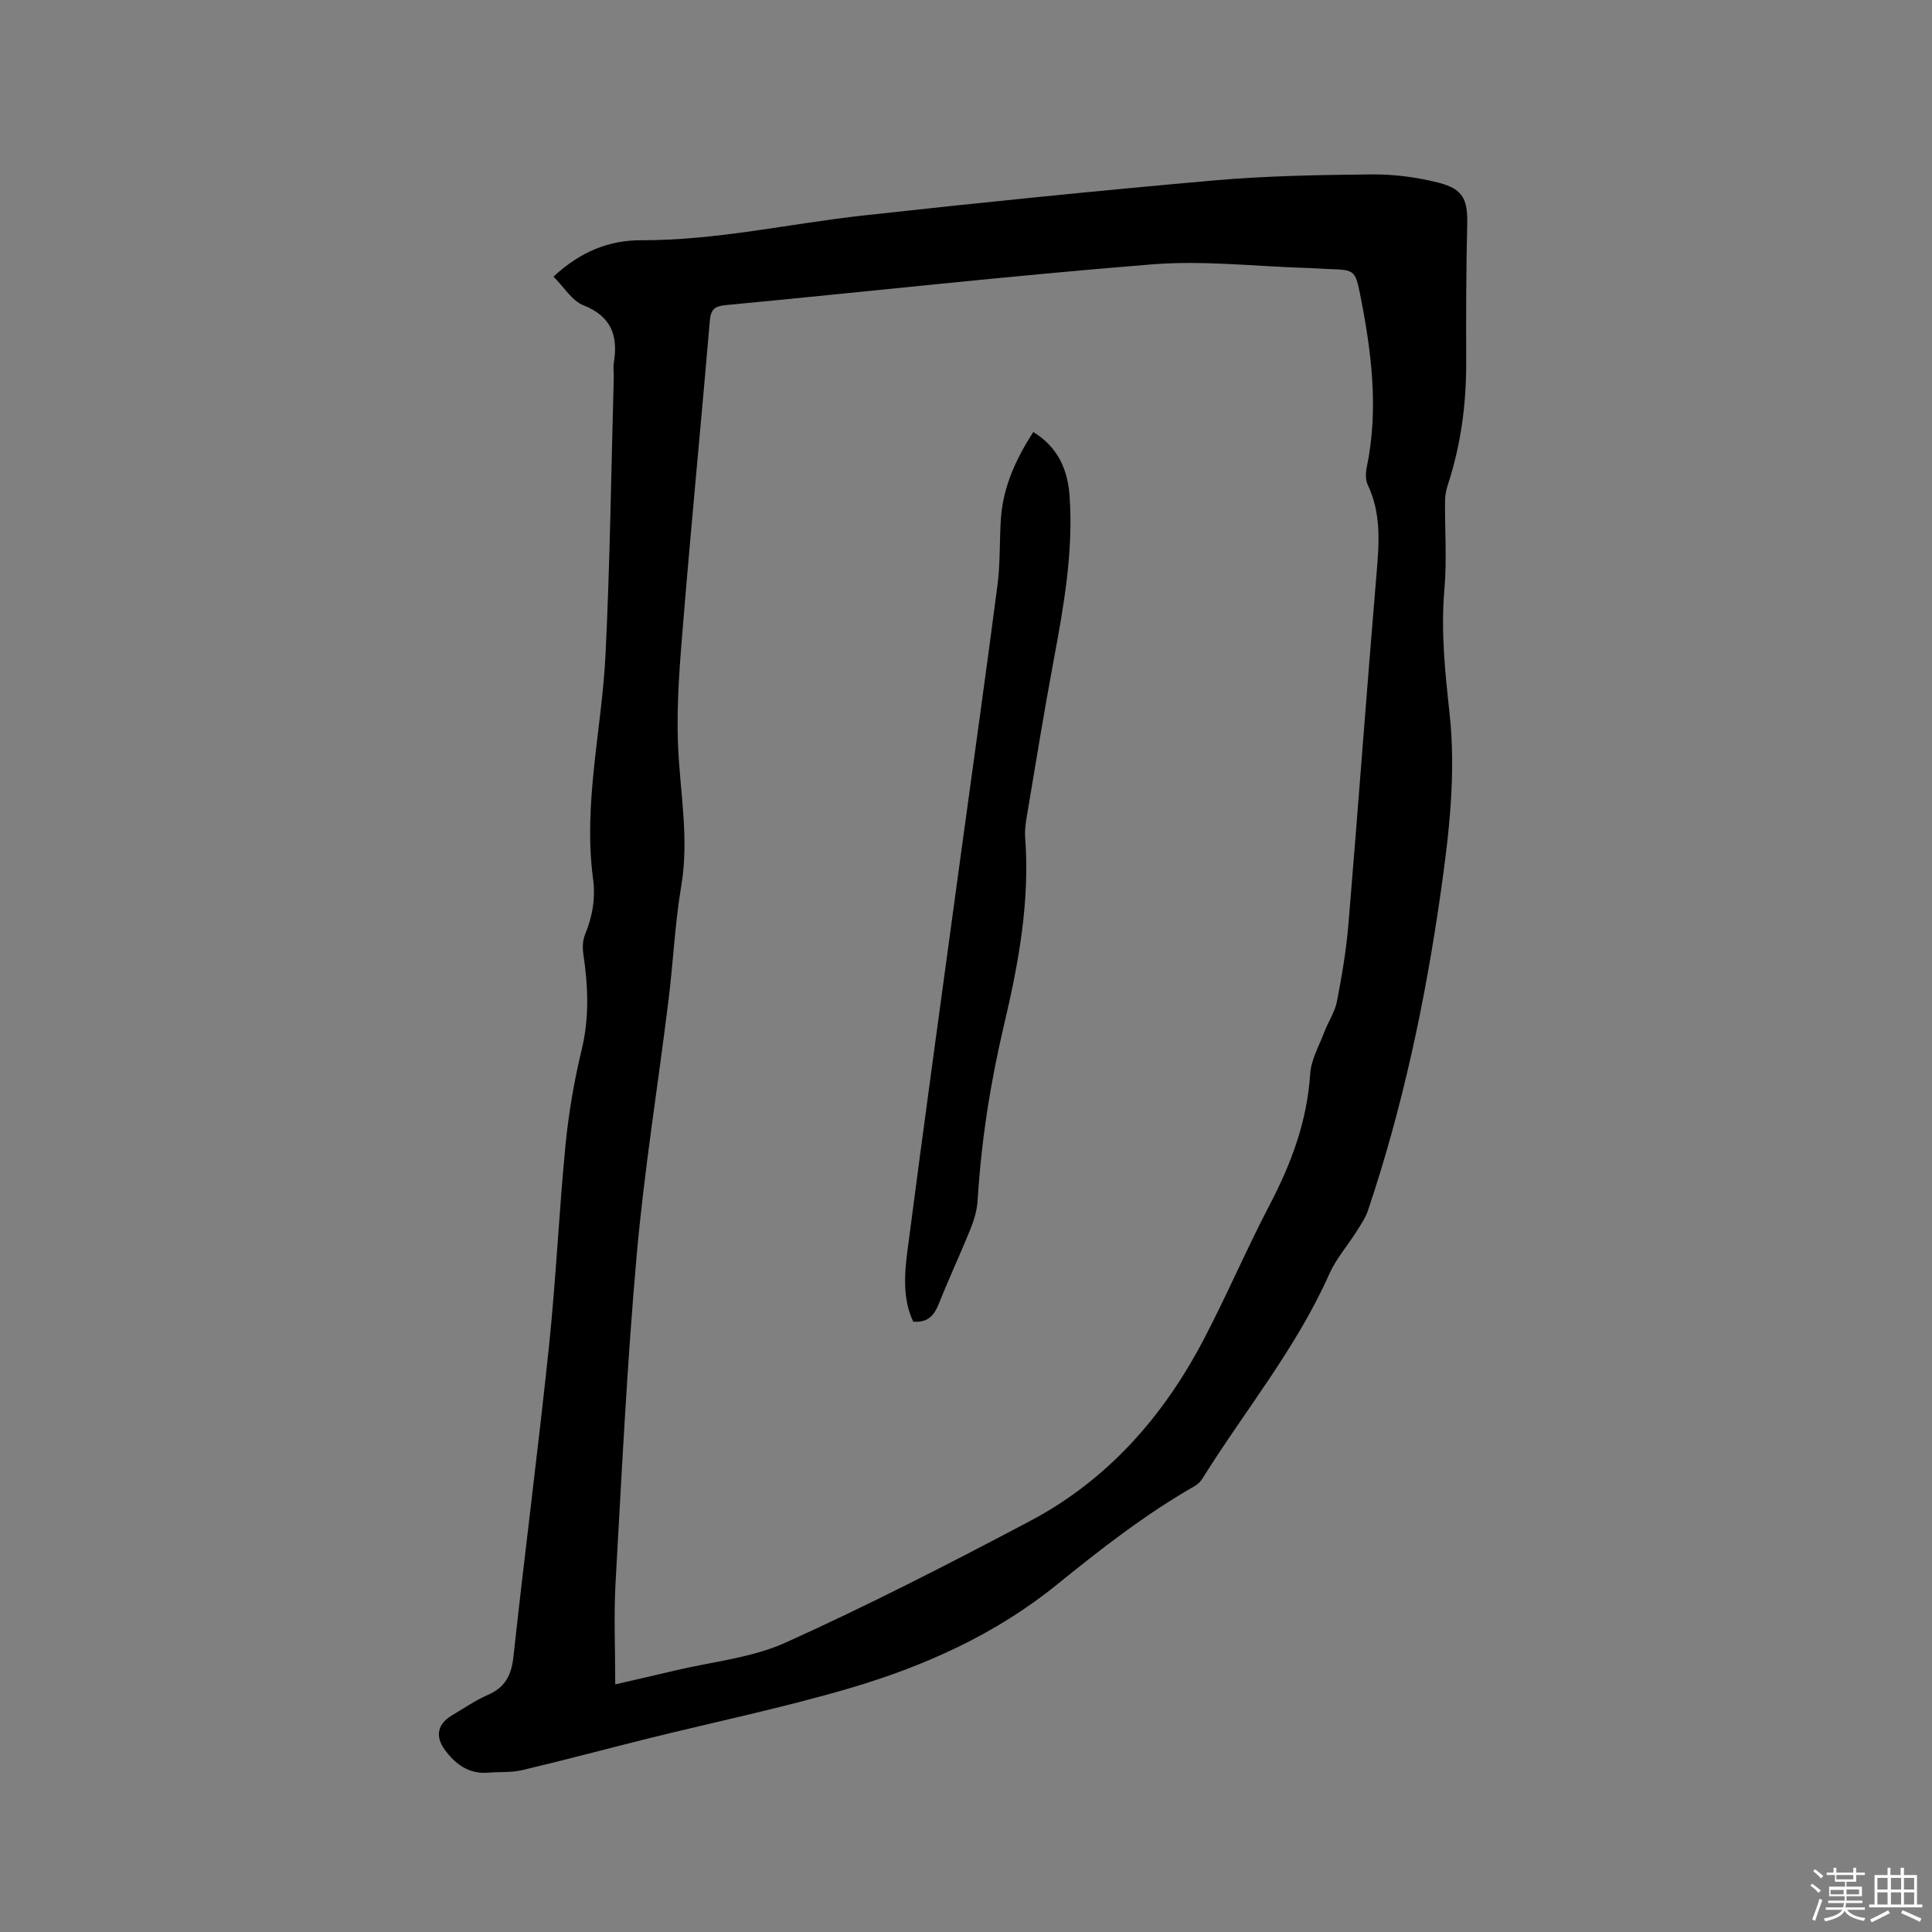 <svg enable-background="new 0 0 400 400" viewBox="0 0 400 400" xmlns="http://www.w3.org/2000/svg"><rect x="0" y="0" width="400" height="400" fill="#808080" stroke="none"/><path d="m374.8 390.4.4-.4c.7.5 1.3 1 1.8 1.4l-.5.5c-.5-.6-1.1-1.1-1.7-1.5zm1 7.3-.6-.3c.5-1.4 1.1-2.8 1.5-4.3.2.1.4.2.6.3-.5 1.3-1 2.8-1.5 4.3zm-.4-10.3.4-.4c.4.3 1 .8 1.7 1.4l-.5.5c-.4-.5-1-1-1.6-1.5zm2.5.3h1.7v-1h.6v1h3.5v-1h.6v1h1.8v.5h-1.8v1.4h-2v1h3.2v2h-3.2v.9h3.3v.5h-3.4c0 .3-.1.6-.1.9h4v.5h-3.7c.7.9 1.9 1.5 3.8 1.7-.1.2-.2.4-.3.6-2.1-.4-3.5-1.1-4-2.1-.4 1-1.8 1.7-4 2.2-.1-.2-.2-.4-.3-.6 2.1-.4 3.4-1 3.8-1.8h-3.4v-.5h3.6c.1-.3.1-.6.2-.9h-3.3v-.5h3.4c0-.3 0-.6 0-.9h-3.2v-2h3.3v-1h-2.1v-1.4h-1.7v-.5zm1.1 3.5v1h2.7c0-.3 0-.4 0-.4 0-.1 0-.2 0-.2 0-.1 0-.2 0-.3h-2.7zm1.2-3v.9h3.5v-.9zm4.7 3h-2.6v.6.4h2.6z" fill="#fbfafc"/><path d="m393.6 386.7h.6v1.5h2.7v6.1h1.1v.6h-11v-.6h1.1v-6.1h2.7v-1.5h.6v1.5h2.1v-1.5zm-2.7 8.8.4.6c-1.2.6-2.5 1.3-3.8 1.9-.1-.2-.2-.4-.3-.6 1.2-.6 2.5-1.2 3.7-1.9zm-2.2-6.7v2.4h2.1v-2.4zm0 3v2.5h2.1v-2.5zm2.8-3v2.4h2.1v-2.4zm0 3v2.5h2.1v-2.5zm6 6.1c-1.4-.7-2.7-1.3-3.9-1.8l.3-.6c1.5.6 2.7 1.2 3.9 1.7zm-1.2-9.1h-2.1v2.4h2.1zm-2.1 3v2.5h2.1v-2.5z" fill="#fbfafc"/><g fill="#010000"><path d="m114.59 57.27c5.6-5.18 11.48-7.55 18.21-7.53 15.56.04 30.71-3.45 46.07-5.14 24.11-2.66 48.25-5.11 72.41-7.24 10.86-.96 21.8-1.14 32.7-1.25 4.6-.04 9.33.57 13.8 1.7 5.22 1.31 6.12 3.54 5.99 8.78-.23 9.43-.24 18.87-.21 28.3.03 8.65-1.07 17.11-3.76 25.35-.36 1.09-.61 2.26-.62 3.39-.06 6.12.4 12.28-.13 18.36-.76 8.64.13 17.1 1.06 25.65 1.37 12.52-.09 25-1.86 37.38-3.18 22.25-7.83 44.2-15.01 65.55-.52 1.56-1.49 2.98-2.38 4.39-1.86 2.95-4.24 5.65-5.64 8.8-6.81 15.34-17.47 28.26-26.26 42.34-.38.61-.94 1.19-1.55 1.54-10.24 5.85-19.48 13.05-28.63 20.47-12.67 10.27-27.43 16.89-42.95 21.44-13.69 4.02-27.71 6.93-41.57 10.37-8.73 2.17-17.41 4.5-26.16 6.57-2.23.53-4.63.32-6.95.52-4.06.35-6.84-1.71-9.08-4.77-2.02-2.76-1.47-5.34 1.47-7.07 2.47-1.45 4.84-3.12 7.45-4.25 3.64-1.57 4.9-4.12 5.32-7.98 2.32-21.38 5.1-42.72 7.34-64.11 1.46-13.91 2.08-27.91 3.44-41.83.65-6.62 1.79-13.25 3.35-19.71 1.61-6.66 1.31-13.18.33-19.82-.19-1.29-.13-2.8.36-3.99 1.53-3.72 2.19-7.52 1.66-11.48-2.09-15.68 1.82-31.01 2.58-46.52.93-19.05 1.17-38.13 1.7-57.2.03-1.06-.15-2.14.02-3.18.9-5.58-.48-9.59-6.31-11.9-2.38-.96-4.03-3.79-6.19-5.93zm12.79 291.46c4.24-.98 8.26-1.88 12.26-2.84 7.72-1.85 15.94-2.61 23.04-5.82 17.16-7.75 33.95-16.36 50.6-25.17 16.03-8.48 27.59-21.63 35.93-37.57 4.81-9.19 8.89-18.76 13.7-27.95 4.47-8.55 7.72-17.31 8.35-27.05.19-2.93 1.84-5.79 2.92-8.64.81-2.15 2.19-4.15 2.62-6.36 1.03-5.29 1.93-10.64 2.38-16 2.02-24.19 3.78-48.39 5.82-72.58.53-6.28 1-12.41-1.81-18.34-.49-1.03-.46-2.49-.22-3.66 2.52-12.1.97-24.06-1.4-35.94-1-4.99-1.31-4.92-6.53-5.11-1.48-.05-2.96-.18-4.44-.22-10.69-.32-21.46-1.6-32.06-.75-29.47 2.36-58.86 5.65-88.29 8.44-2.45.23-3.1 1-3.3 3.36-1.73 20.38-3.72 40.75-5.4 61.13-.73 8.85-1.53 17.77-1.17 26.61.39 9.69 2.33 19.26.68 29.06-1.33 7.92-1.69 15.99-2.68 23.97-2.17 17.56-5.01 35.05-6.57 52.67-1.99 22.49-3.09 45.06-4.36 67.6-.39 6.86-.07 13.75-.07 21.16z"/><path d="m213.93 89.44c5.11 3.13 7.13 7.81 7.51 13.2.82 11.52-1.19 22.8-3.29 34.07-2.01 10.72-3.74 21.5-5.55 32.26-.25 1.46-.46 2.97-.35 4.43 1 13.28-1.39 26.18-4.42 38.99-2.81 11.89-4.67 23.9-5.42 36.09-.12 1.95-.67 3.95-1.41 5.78-2.1 5.21-4.48 10.29-6.56 15.51-.95 2.39-2.14 4.11-5.36 3.87-2.18-4.56-1.85-9.7-1.21-14.64 3.55-27.32 7.33-54.6 11.04-81.9 2.54-18.69 5.2-37.36 7.62-56.06.6-4.61.37-9.32.72-13.96.5-6.4 3.08-12.04 6.68-17.64z"/></g></svg>